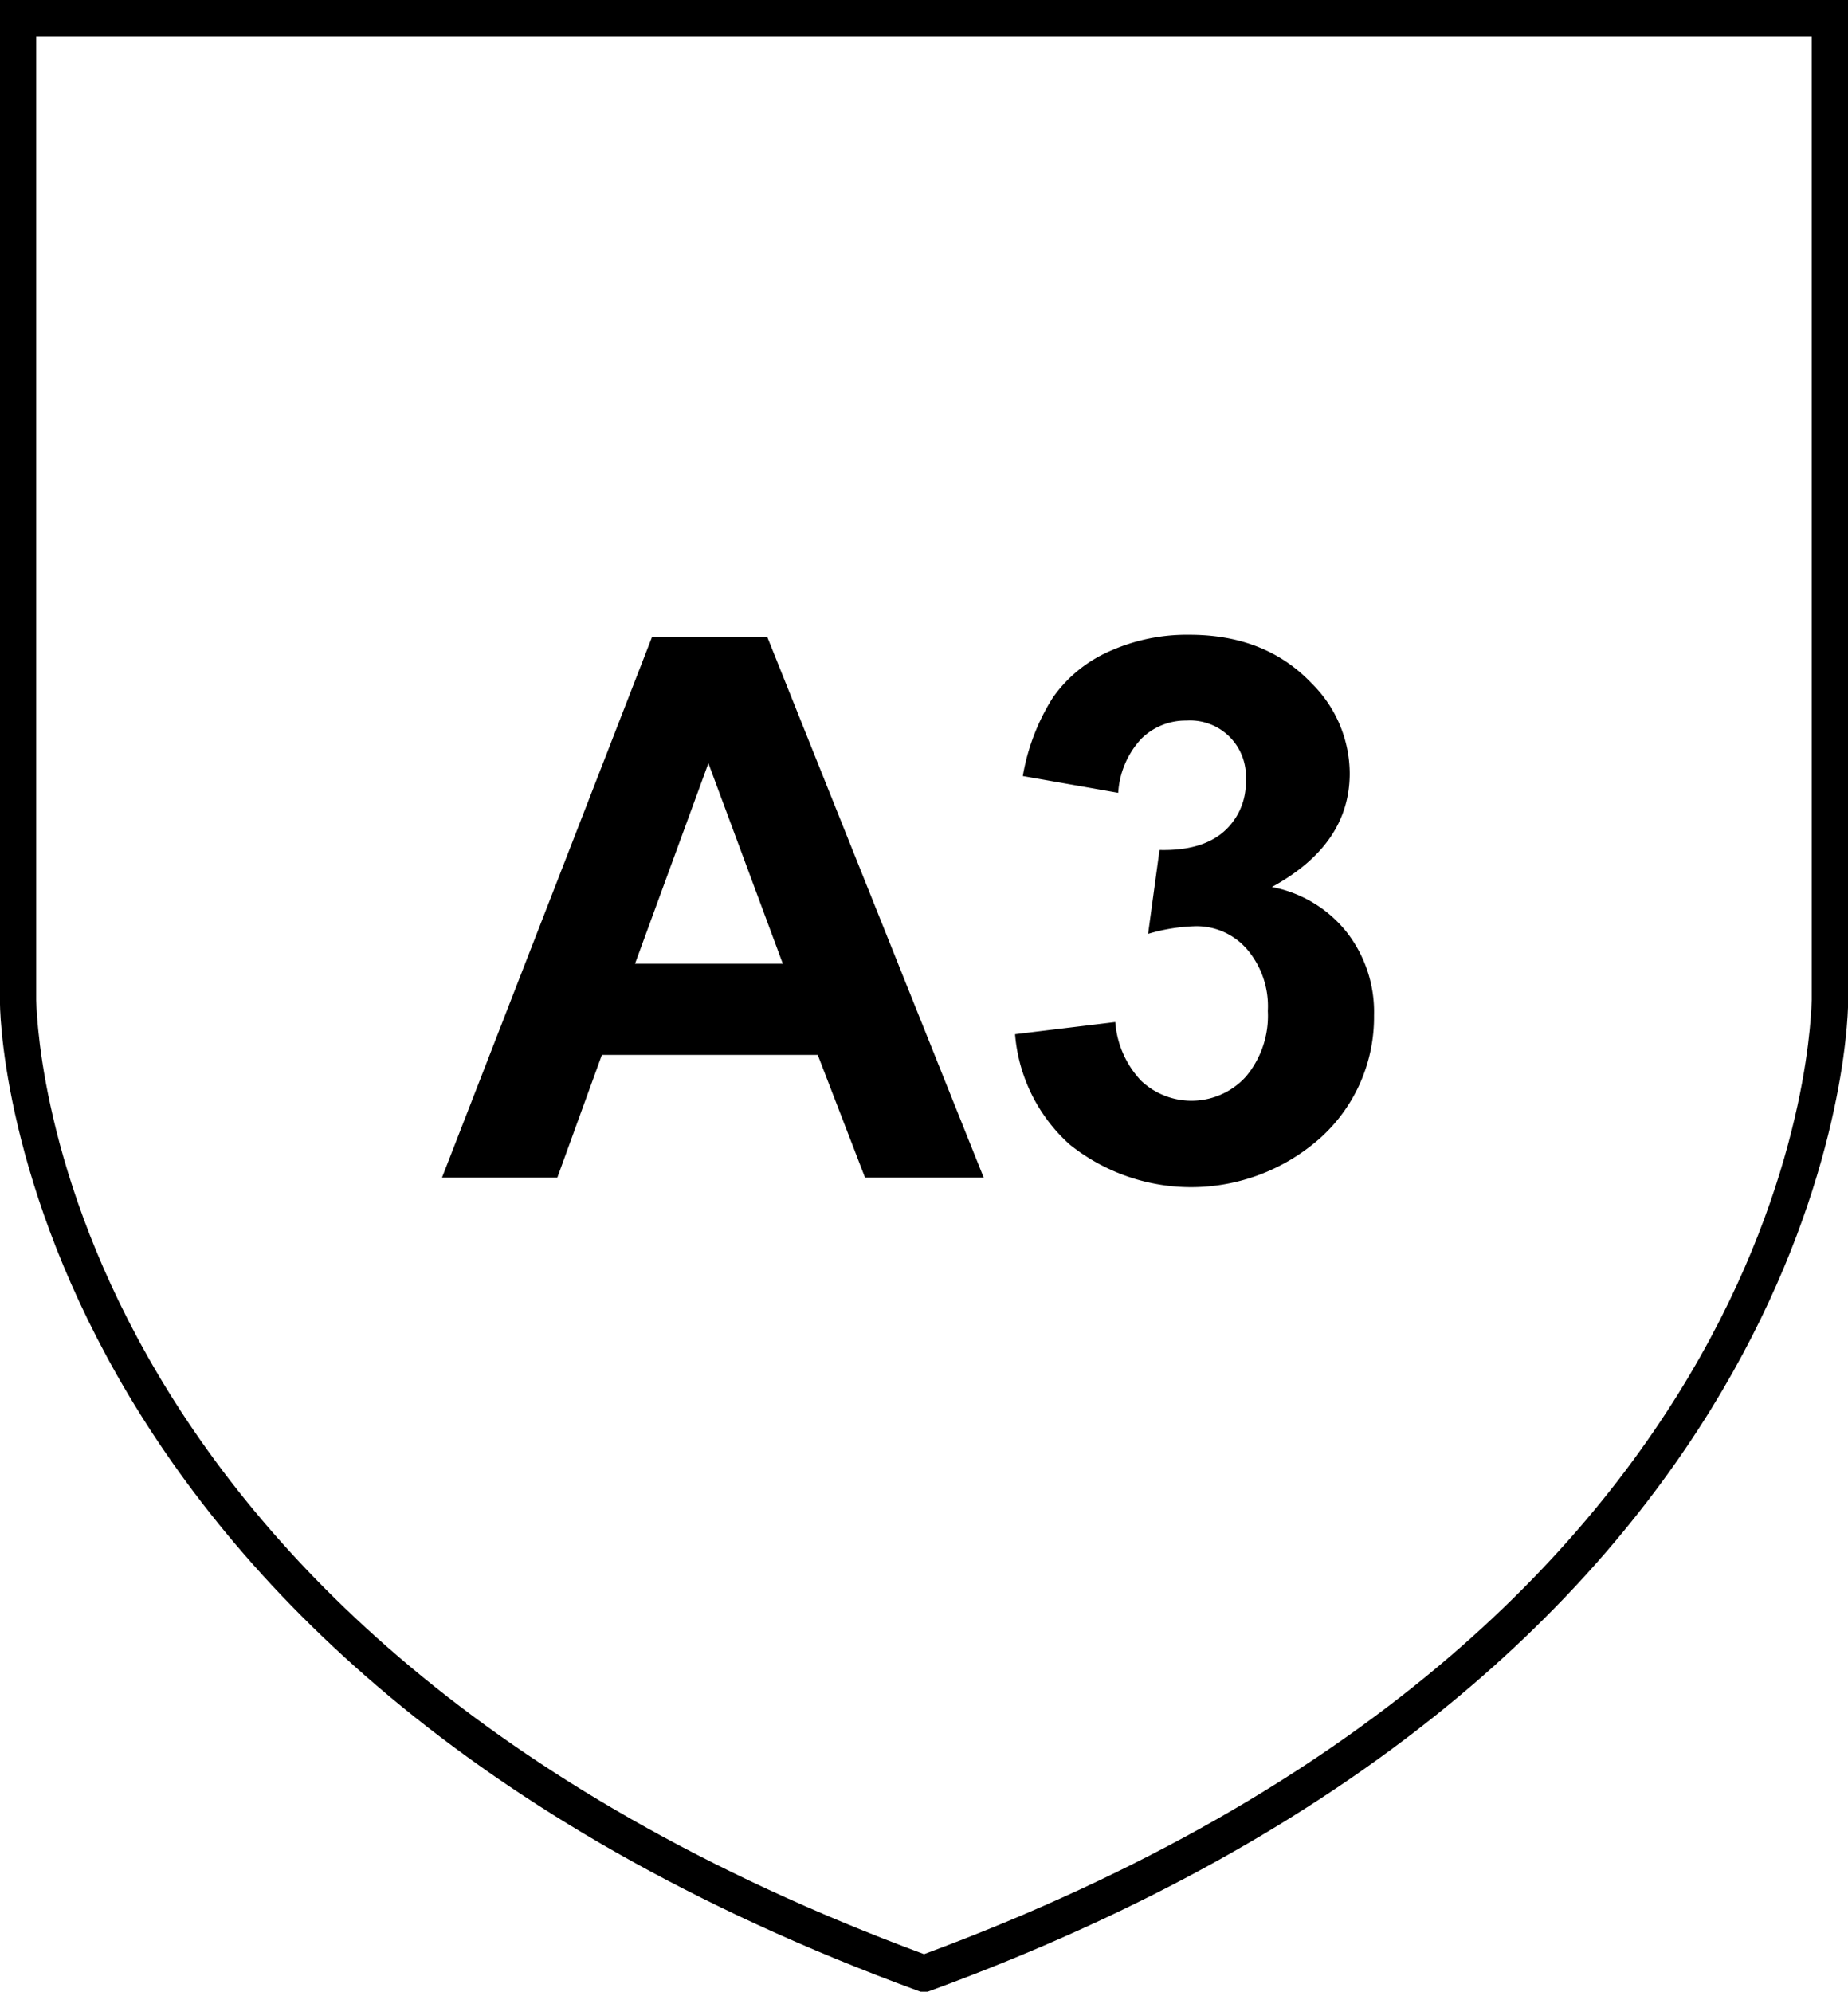 <svg xmlns="http://www.w3.org/2000/svg" xmlns:xlink="http://www.w3.org/1999/xlink" viewBox="0 0 176.27 189.92"><defs><style>.f2b9642f-be20-4442-a494-37e0f74dbf54{fill:none;}.bf958b54-304a-4708-a2e7-f030e0f0225b{clip-path:url(#e267a40b-faab-4293-9aa0-51e38d16568f);}</style><clipPath id="e267a40b-faab-4293-9aa0-51e38d16568f" transform="translate(0)"><rect class="f2b9642f-be20-4442-a494-37e0f74dbf54" width="176.27" height="189.92"/></clipPath></defs><g id="a67589bf-8403-46ee-ade6-a4125edd1581" data-name="Layer 2"><g id="a891f2b8-ee9a-404f-9ca4-2726329c1e7d" data-name="Ebene 1"><g class="bf958b54-304a-4708-a2e7-f030e0f0225b"><path d="M88.15,189.92h-.34l-.28-.1C.72,158-.09,96.7,0,95.34H0v-.07H0V0H88.15V3.46H3.45V95.34c.09.66,0,59.63,84.69,91h0C172.8,155,172.73,96,172.81,95.34h0v-.09h0V3.46H88.15V0h88.12V96.06c-.23,7.11-5.36,63.67-87.51,93.76h0l-.28.1Z" transform="translate(0)"/></g><path d="M93.83,112.29H82.51L78,100.59H57.41l-4.25,11.7h-11L62.19,60.75h11ZM74.67,91.9l-7.1-19.12-7,19.12Z" transform="translate(0)"/><path d="M96.82,98.62l9.56-1.16a9.14,9.14,0,0,0,2.46,5.59,7,7,0,0,0,10-.39,9,9,0,0,0,2.09-6.26,8.36,8.36,0,0,0-2-5.9,6.35,6.35,0,0,0-4.88-2.18,17.29,17.29,0,0,0-4.54.73l1.09-8q4,.1,6.12-1.74a6.2,6.2,0,0,0,2.11-4.9,5.33,5.33,0,0,0-5.66-5.7,6,6,0,0,0-4.33,1.76,8.29,8.29,0,0,0-2.18,5.13L97.56,74a20.38,20.38,0,0,1,2.86-7.47,12.93,12.93,0,0,1,5.35-4.4,18,18,0,0,1,7.68-1.6q7.27,0,11.67,4.64a12.13,12.13,0,0,1,3.62,8.58q0,6.78-7.42,10.83a12,12,0,0,1,7.09,4.25,12.36,12.36,0,0,1,2.65,8,15.49,15.49,0,0,1-5,11.57,18.53,18.53,0,0,1-24,.76A15.84,15.84,0,0,1,96.82,98.62Z" transform="translate(0)"/></g></g></svg>